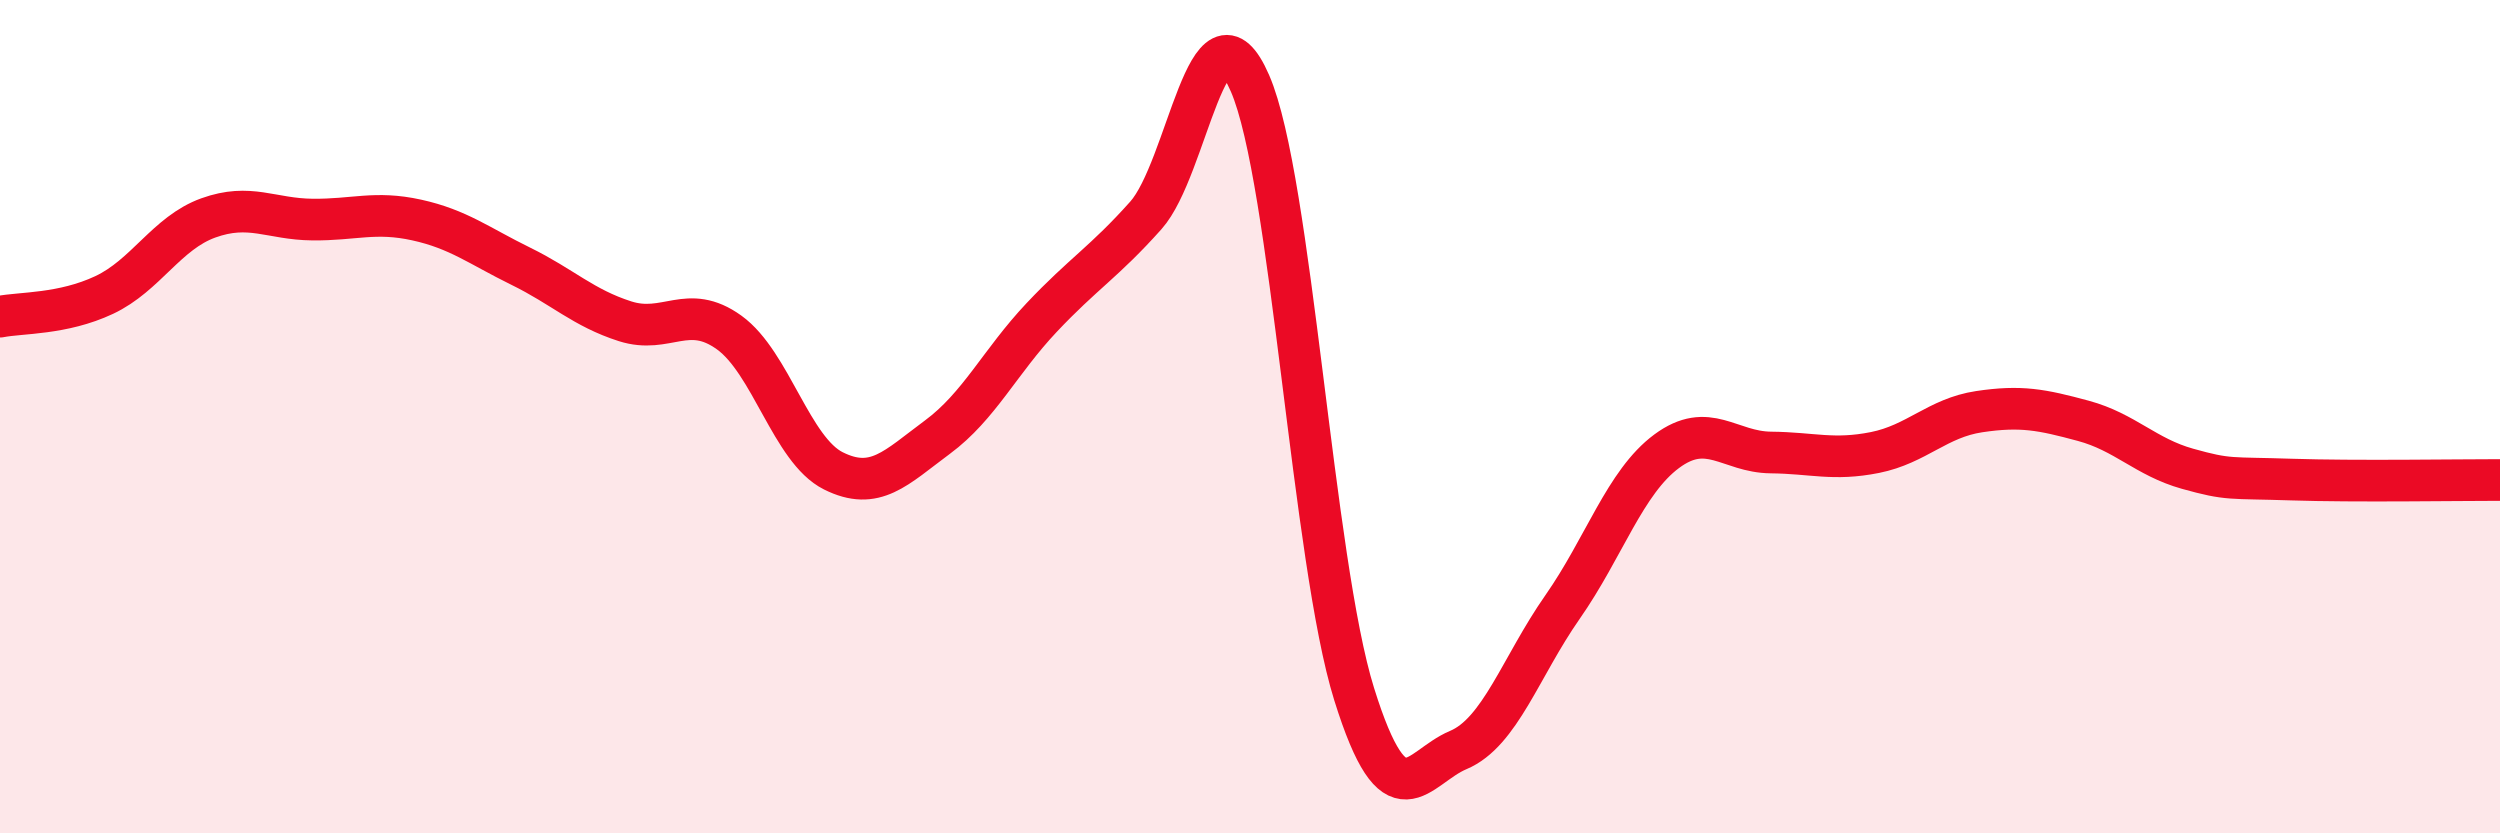 
    <svg width="60" height="20" viewBox="0 0 60 20" xmlns="http://www.w3.org/2000/svg">
      <path
        d="M 0,7.6 C 0.5,7.5 1.5,7.55 2.5,7.08 C 3.5,6.61 4,5.59 5,5.23 C 6,4.87 6.5,5.26 7.5,5.27 C 8.5,5.28 9,5.06 10,5.28 C 11,5.5 11.5,5.9 12.5,6.39 C 13.5,6.88 14,7.39 15,7.71 C 16,8.03 16.5,7.26 17.5,7.98 C 18.5,8.7 19,10.8 20,11.3 C 21,11.8 21.5,11.23 22.5,10.49 C 23.5,9.75 24,8.68 25,7.62 C 26,6.56 26.5,6.29 27.5,5.17 C 28.5,4.05 29,-0.3 30,2 C 31,4.3 31.5,13.46 32.5,16.66 C 33.5,19.86 34,18.42 35,18 C 36,17.58 36.5,16 37.5,14.57 C 38.5,13.14 39,11.57 40,10.83 C 41,10.09 41.5,10.85 42.5,10.86 C 43.5,10.87 44,11.06 45,10.86 C 46,10.66 46.5,10.03 47.5,9.88 C 48.5,9.73 49,9.83 50,10.1 C 51,10.37 51.5,10.97 52.5,11.25 C 53.5,11.53 53.5,11.46 55,11.51 C 56.5,11.56 59,11.52 60,11.52L60 20L0 20Z"
        fill="#EB0A25"
        opacity="0.1"
        stroke-linecap="round"
        stroke-linejoin="round"
      />
      <path
        d="M 0,7.6 C 0.5,7.5 1.5,7.55 2.5,7.08 C 3.5,6.61 4,5.59 5,5.23 C 6,4.87 6.5,5.26 7.5,5.27 C 8.5,5.28 9,5.06 10,5.28 C 11,5.5 11.5,5.9 12.5,6.39 C 13.5,6.88 14,7.39 15,7.71 C 16,8.03 16.5,7.26 17.5,7.98 C 18.5,8.7 19,10.8 20,11.3 C 21,11.8 21.5,11.23 22.5,10.49 C 23.5,9.75 24,8.68 25,7.62 C 26,6.56 26.5,6.29 27.5,5.17 C 28.5,4.05 29,-0.3 30,2 C 31,4.3 31.5,13.46 32.5,16.66 C 33.5,19.86 34,18.42 35,18 C 36,17.58 36.5,16 37.5,14.57 C 38.5,13.14 39,11.57 40,10.83 C 41,10.09 41.5,10.85 42.5,10.86 C 43.5,10.87 44,11.06 45,10.86 C 46,10.66 46.5,10.03 47.5,9.88 C 48.5,9.73 49,9.83 50,10.1 C 51,10.37 51.5,10.97 52.5,11.25 C 53.5,11.53 53.5,11.46 55,11.51 C 56.5,11.56 59,11.52 60,11.52"
        stroke="#EB0A25"
        stroke-width="1"
        fill="none"
        stroke-linecap="round"
        stroke-linejoin="round"
      />
    </svg>
  